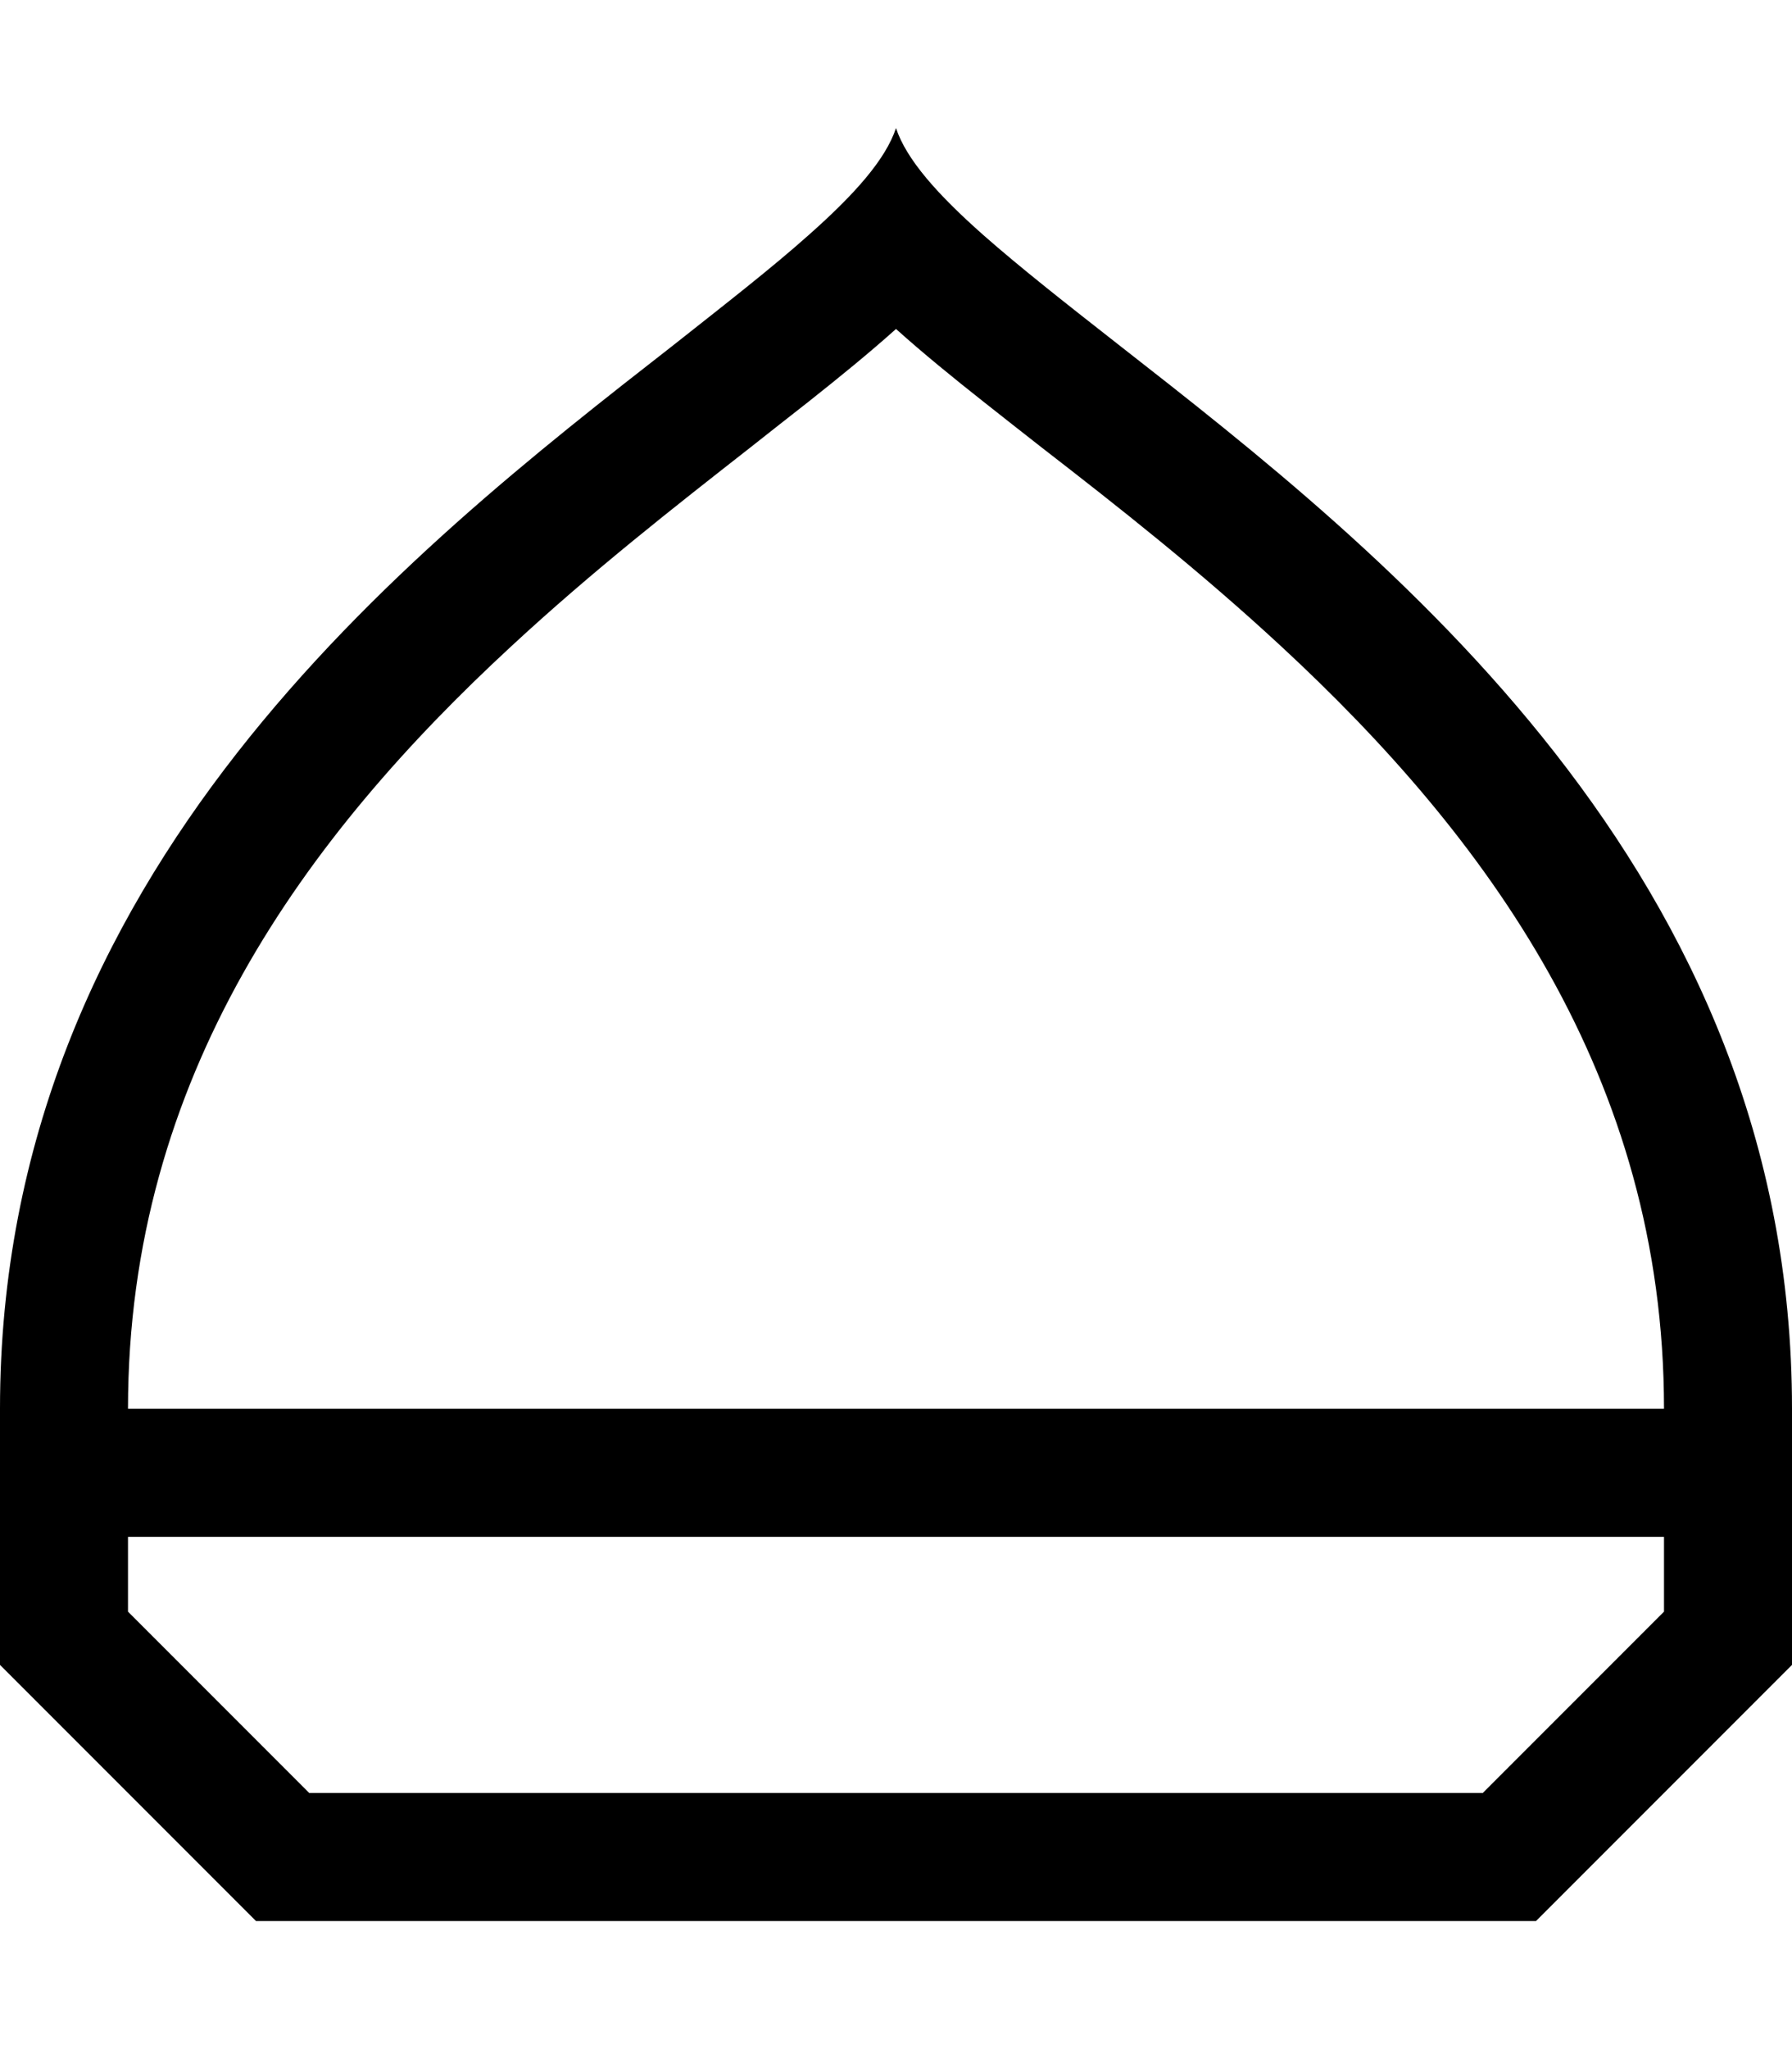 <svg xmlns="http://www.w3.org/2000/svg" viewBox="0 0 448 512"><!--! Font Awesome Pro 6.5.0 by @fontawesome - https://fontawesome.com License - https://fontawesome.com/license (Commercial License) Copyright 2023 Fonticons, Inc. --><path d="M32 402.7L77.3 448H370.7L416 402.7V384H32v18.7zM416 352c0-83-44.5-143.1-95.7-190.5c-20.4-18.9-40.9-35-59.9-49.7c-5-3.9-9.8-7.7-14.5-11.4c-7.6-6-15.1-12.1-21.9-18.2c-6.7 6-14.2 12.1-21.9 18.2c-4.7 3.7-9.6 7.5-14.5 11.4l0 0 0 0c-18.9 14.8-39.4 30.8-59.8 49.7C76.5 208.9 32 269 32 352H416zM168.4 86.2C181.3 76 192.9 67 202.2 58.7c11.3-10 19.2-18.8 21.8-26.7c2.6 7.9 10.5 16.7 21.8 26.7c9.3 8.2 20.9 17.3 33.8 27.4C346.3 138.2 448 217.7 448 352v32 32l-64 64H64L0 416V384 352C0 217.7 101.7 138.2 168.4 86.2z"/></svg>